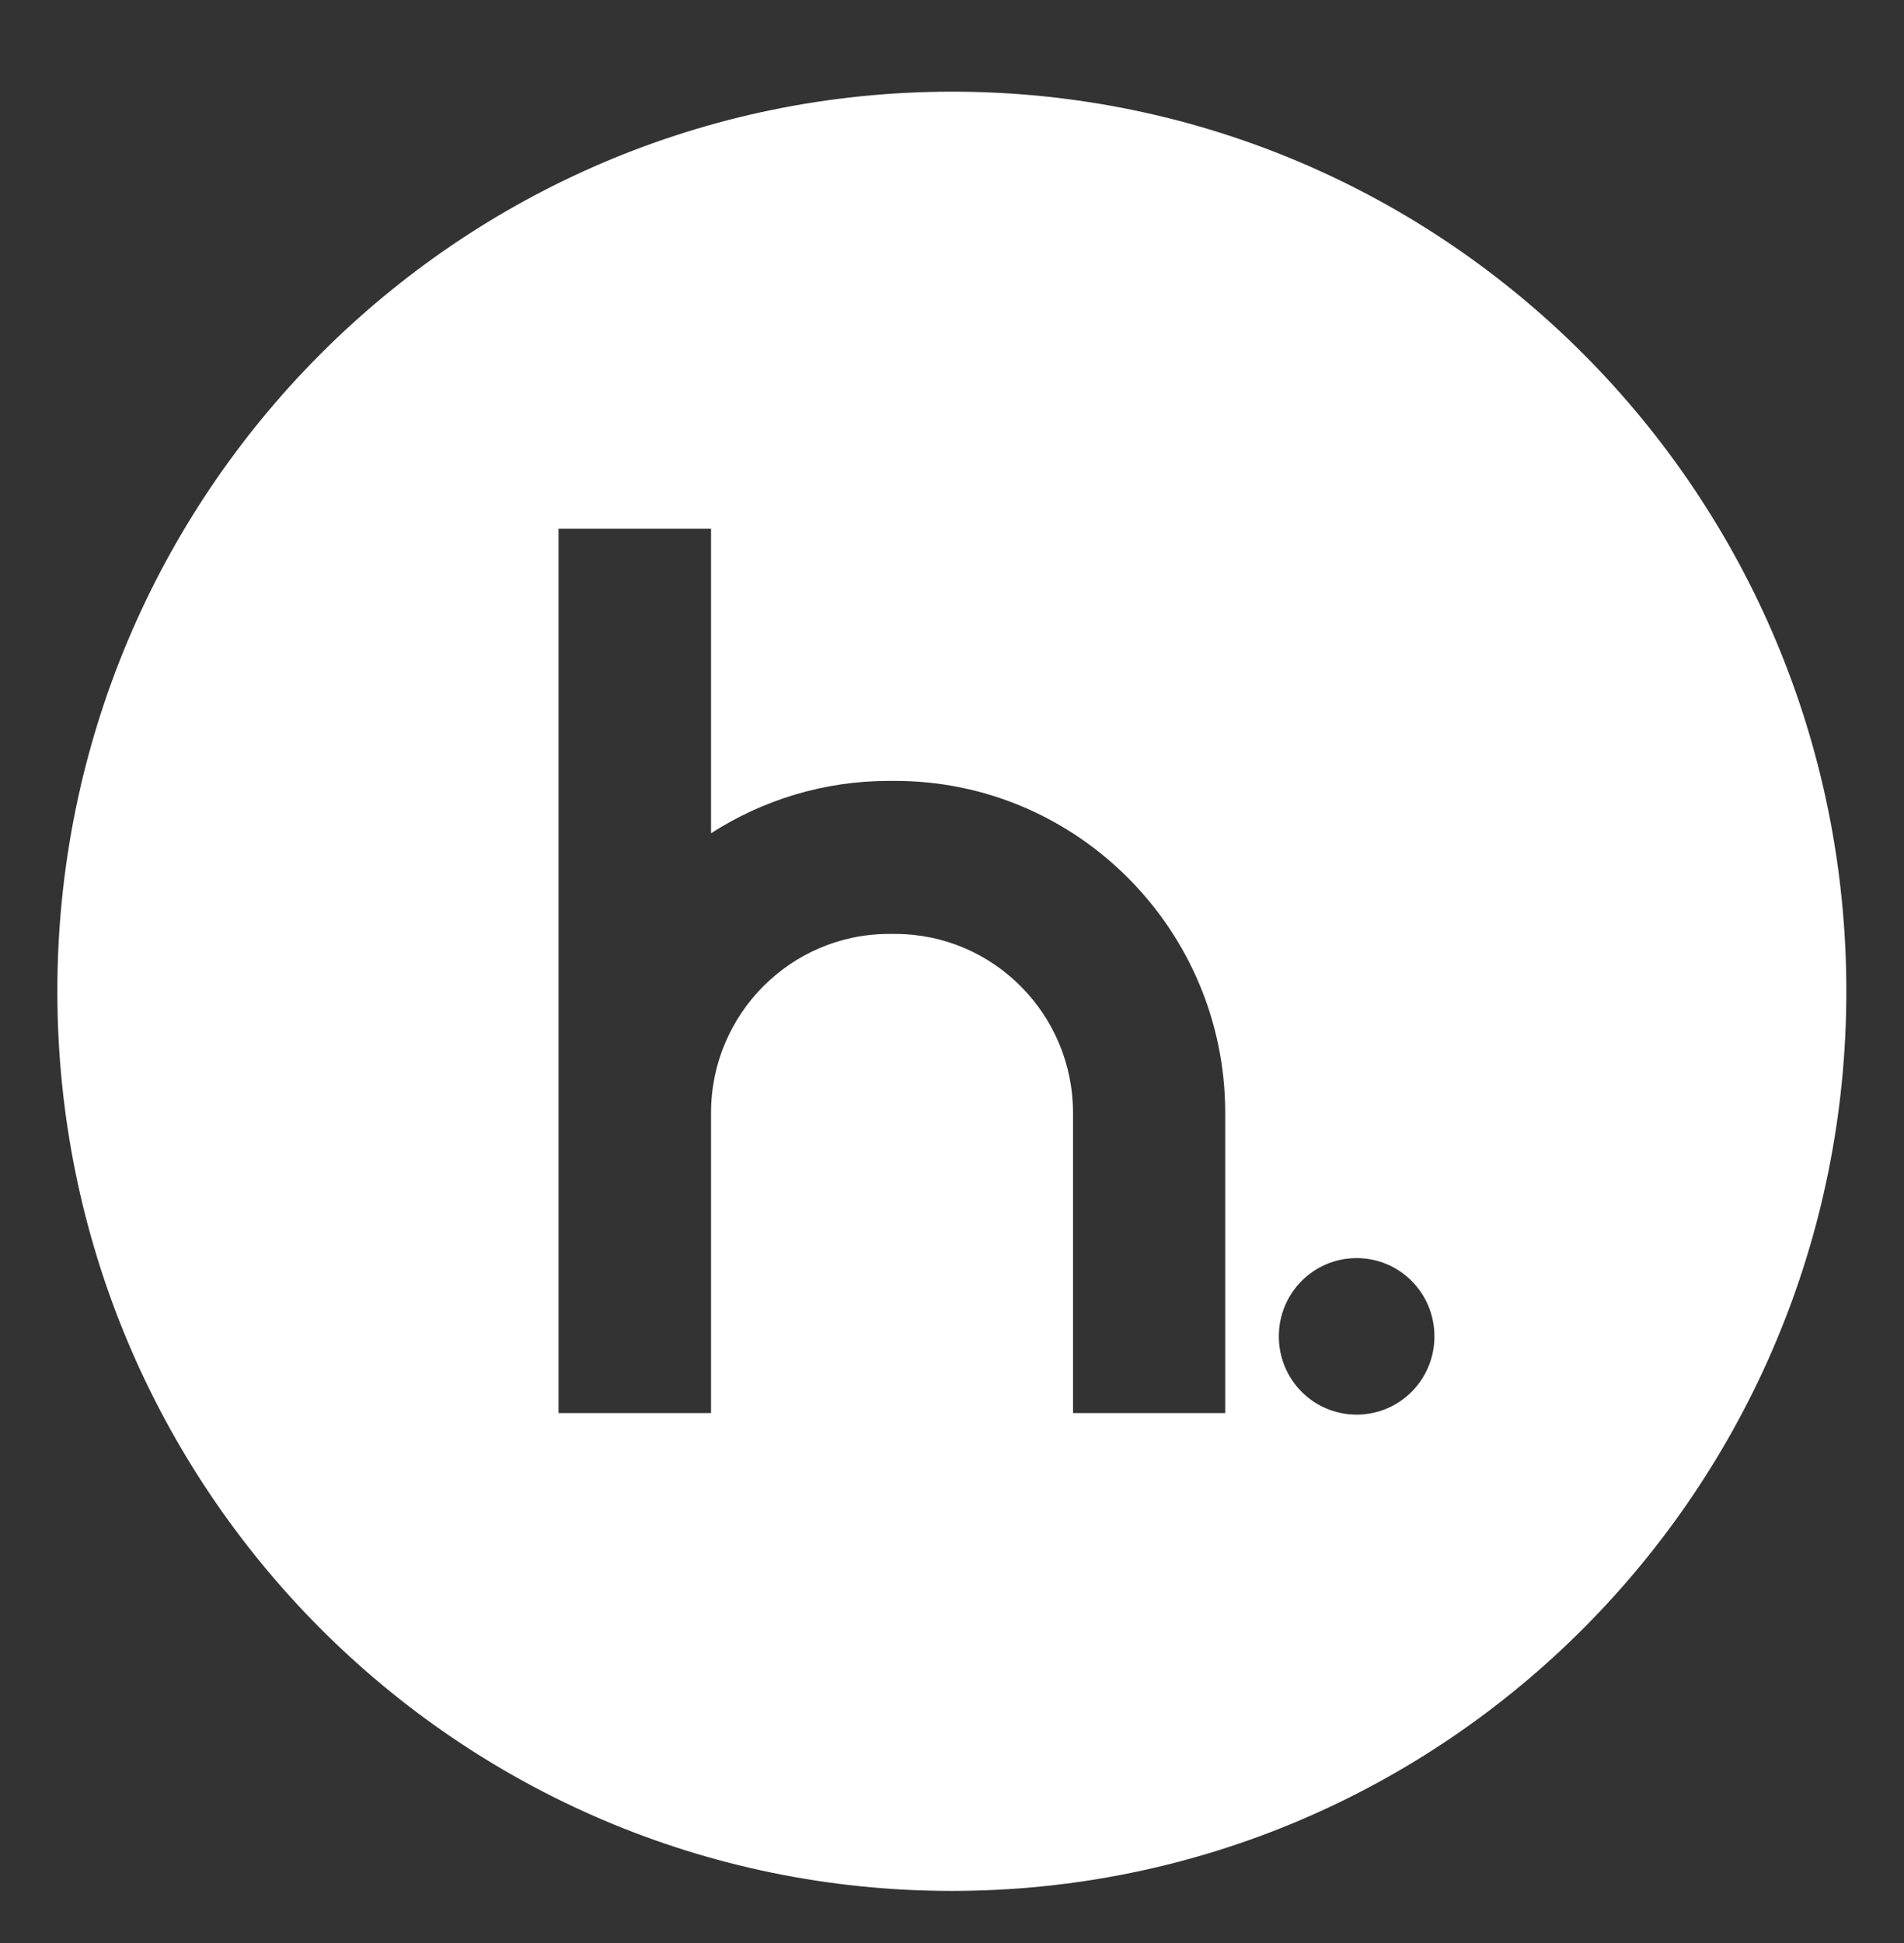 <svg width="50" height="51" viewBox="0 0 50 51" fill="none" xmlns="http://www.w3.org/2000/svg">
<rect x="0" y="0" width="50" height="51" fill="#333333" stroke="none"/>
<path d="M25.004 2.406C12.022 2.406 1.506 12.977 1.506 26.02C1.506 39.062 12.022 49.633 24.996 49.633C37.97 49.633 48.486 39.062 48.486 26.02C48.486 12.977 37.978 2.406 25.004 2.406ZM32.183 37.09H28.178V29.211C28.178 26.625 26.087 24.514 23.506 24.514H23.344C20.772 24.514 18.672 26.617 18.672 29.211V37.09H14.667V13.877H18.672V21.871C20.023 21.004 21.626 20.497 23.344 20.497H23.506C28.284 20.497 32.175 24.408 32.175 29.211V37.09H32.183ZM35.626 37.131C34.495 37.131 33.583 36.215 33.583 35.077C33.583 33.94 34.495 33.023 35.626 33.023C36.757 33.023 37.669 33.94 37.669 35.077C37.669 36.215 36.757 37.131 35.626 37.131Z" fill="white"/>
</svg>
